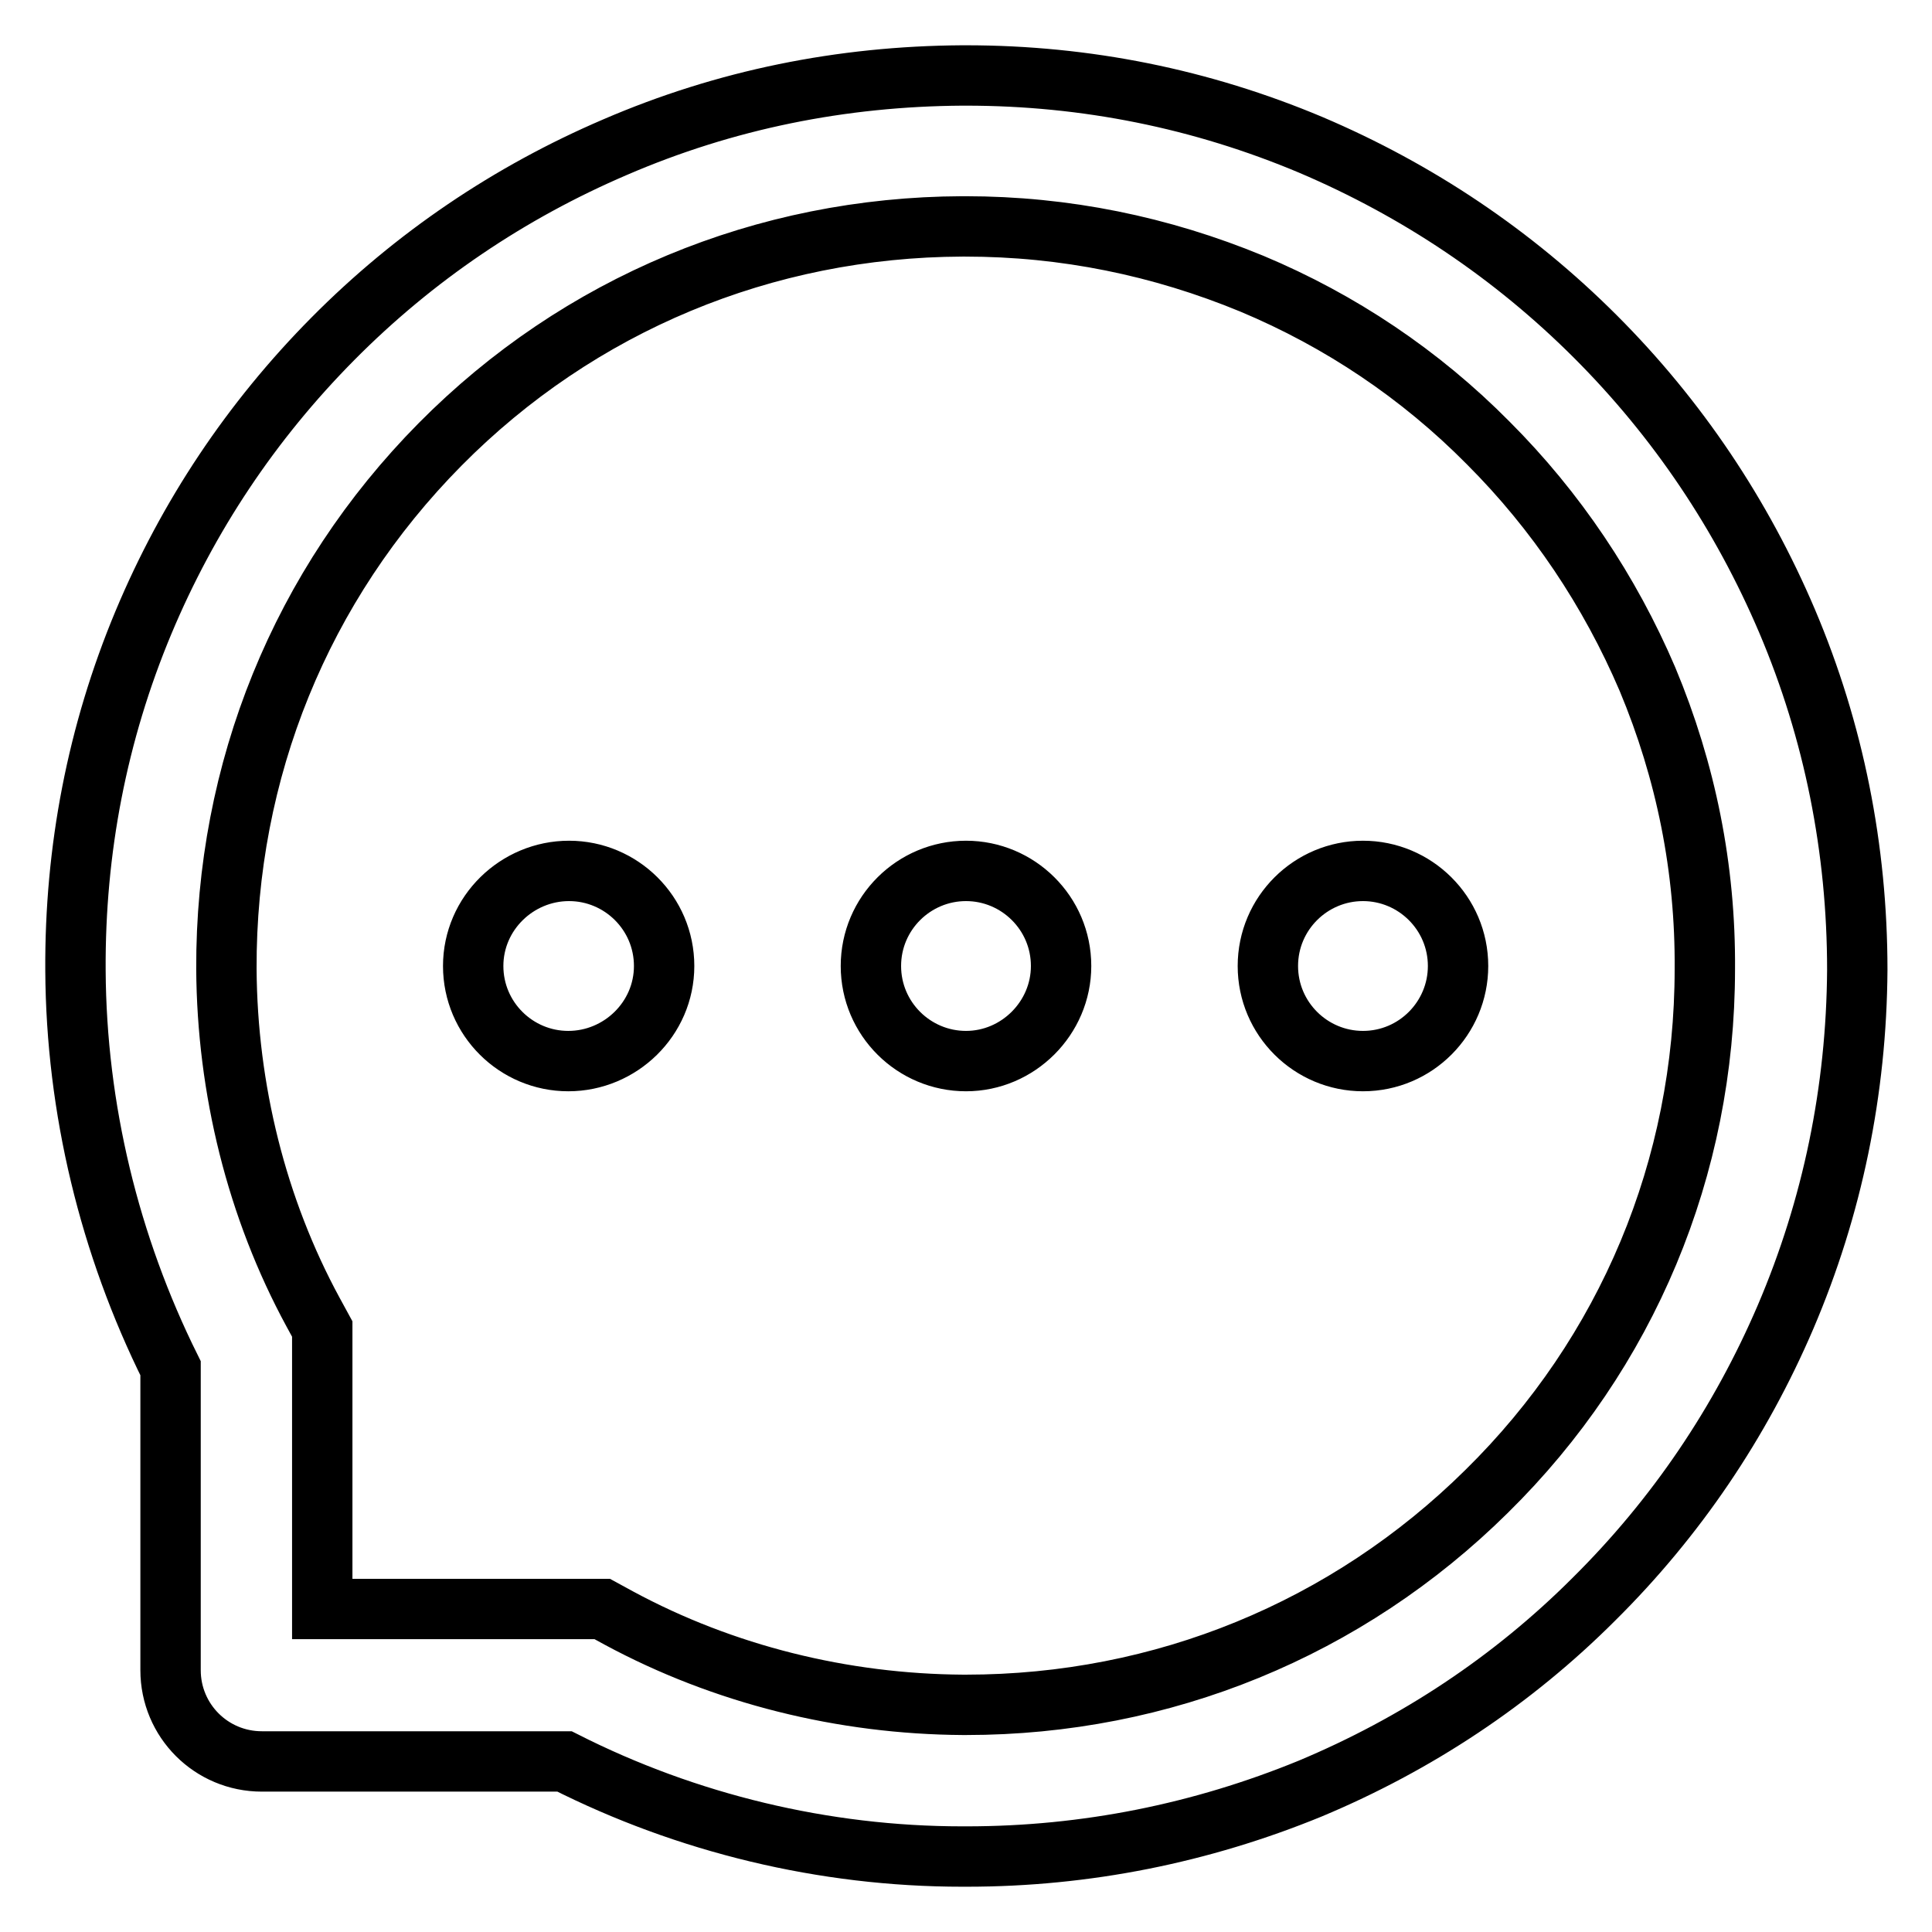 <?xml version="1.0" encoding="utf-8"?>
<!-- Svg Vector Icons : http://www.onlinewebfonts.com/icon -->
<!DOCTYPE svg PUBLIC "-//W3C//DTD SVG 1.1//EN" "http://www.w3.org/Graphics/SVG/1.1/DTD/svg11.dtd">
<svg version="1.1" xmlns="http://www.w3.org/2000/svg" xmlns:xlink="http://www.w3.org/1999/xlink" x="0px" y="0px" viewBox="0 0 256 256" enable-background="new 0 0 256 256" xml:space="preserve">
<g> <path stroke-width="8" fill-opacity="0" stroke="#000000"  d="M115.4,128c0,7,5.7,12.6,12.6,12.6s12.6-5.7,12.6-12.6c0-7-5.7-12.6-12.6-12.6S115.4,121,115.4,128z  M168,128c0,7,5.7,12.6,12.6,12.6c7,0,12.6-5.7,12.6-12.6c0-7-5.7-12.6-12.6-12.6C173.7,115.4,168,121,168,128z M62.7,128 c0,7,5.7,12.6,12.6,12.6S88,135,88,128c0-7-5.7-12.6-12.6-12.6S62.7,121,62.7,128z M236.8,82.3c-6-14.1-14.5-26.8-25.4-37.7 c-10.9-10.9-23.6-19.4-37.7-25.4C159.2,13.1,143.9,10,128,10h-0.5c-16,0.1-31.4,3.2-46,9.5c-14,6-26.6,14.5-37.4,25.4 C33.3,55.8,24.9,68.4,19,82.5c-6.1,14.6-9.1,30.1-9,46.1c0.1,18.3,4.5,36.4,12.6,52.7v40c0,6.7,5.4,12.1,12.1,12.1h40.1 c16.2,8.2,34.4,12.6,52.7,12.6h0.6c15.8,0,31.1-3.1,45.5-9c14.1-5.9,26.8-14.3,37.6-25.1c10.9-10.8,19.4-23.4,25.4-37.4 c6.2-14.5,9.4-30,9.5-46C246.1,112.5,243,96.9,236.8,82.3z M197,197.6c-18.5,18.3-43,28.3-69,28.3h-0.4c-15.9-0.1-31.7-4-45.6-11.5 l-2.2-1.2H42.7v-37.1l-1.2-2.2C34,160.1,30.1,144.3,30,128.4c-0.1-26.3,9.9-50.9,28.3-69.5c18.4-18.6,43-28.8,69.2-28.9h0.4 c13.2,0,25.9,2.6,38,7.6c11.7,4.9,22.3,12,31.3,21.1c9,9,16.1,19.6,21.1,31.3c5.1,12.2,7.7,25.1,7.6,38.4 C225.9,154.7,215.6,179.3,197,197.6L197,197.6z"/></g>
</svg>